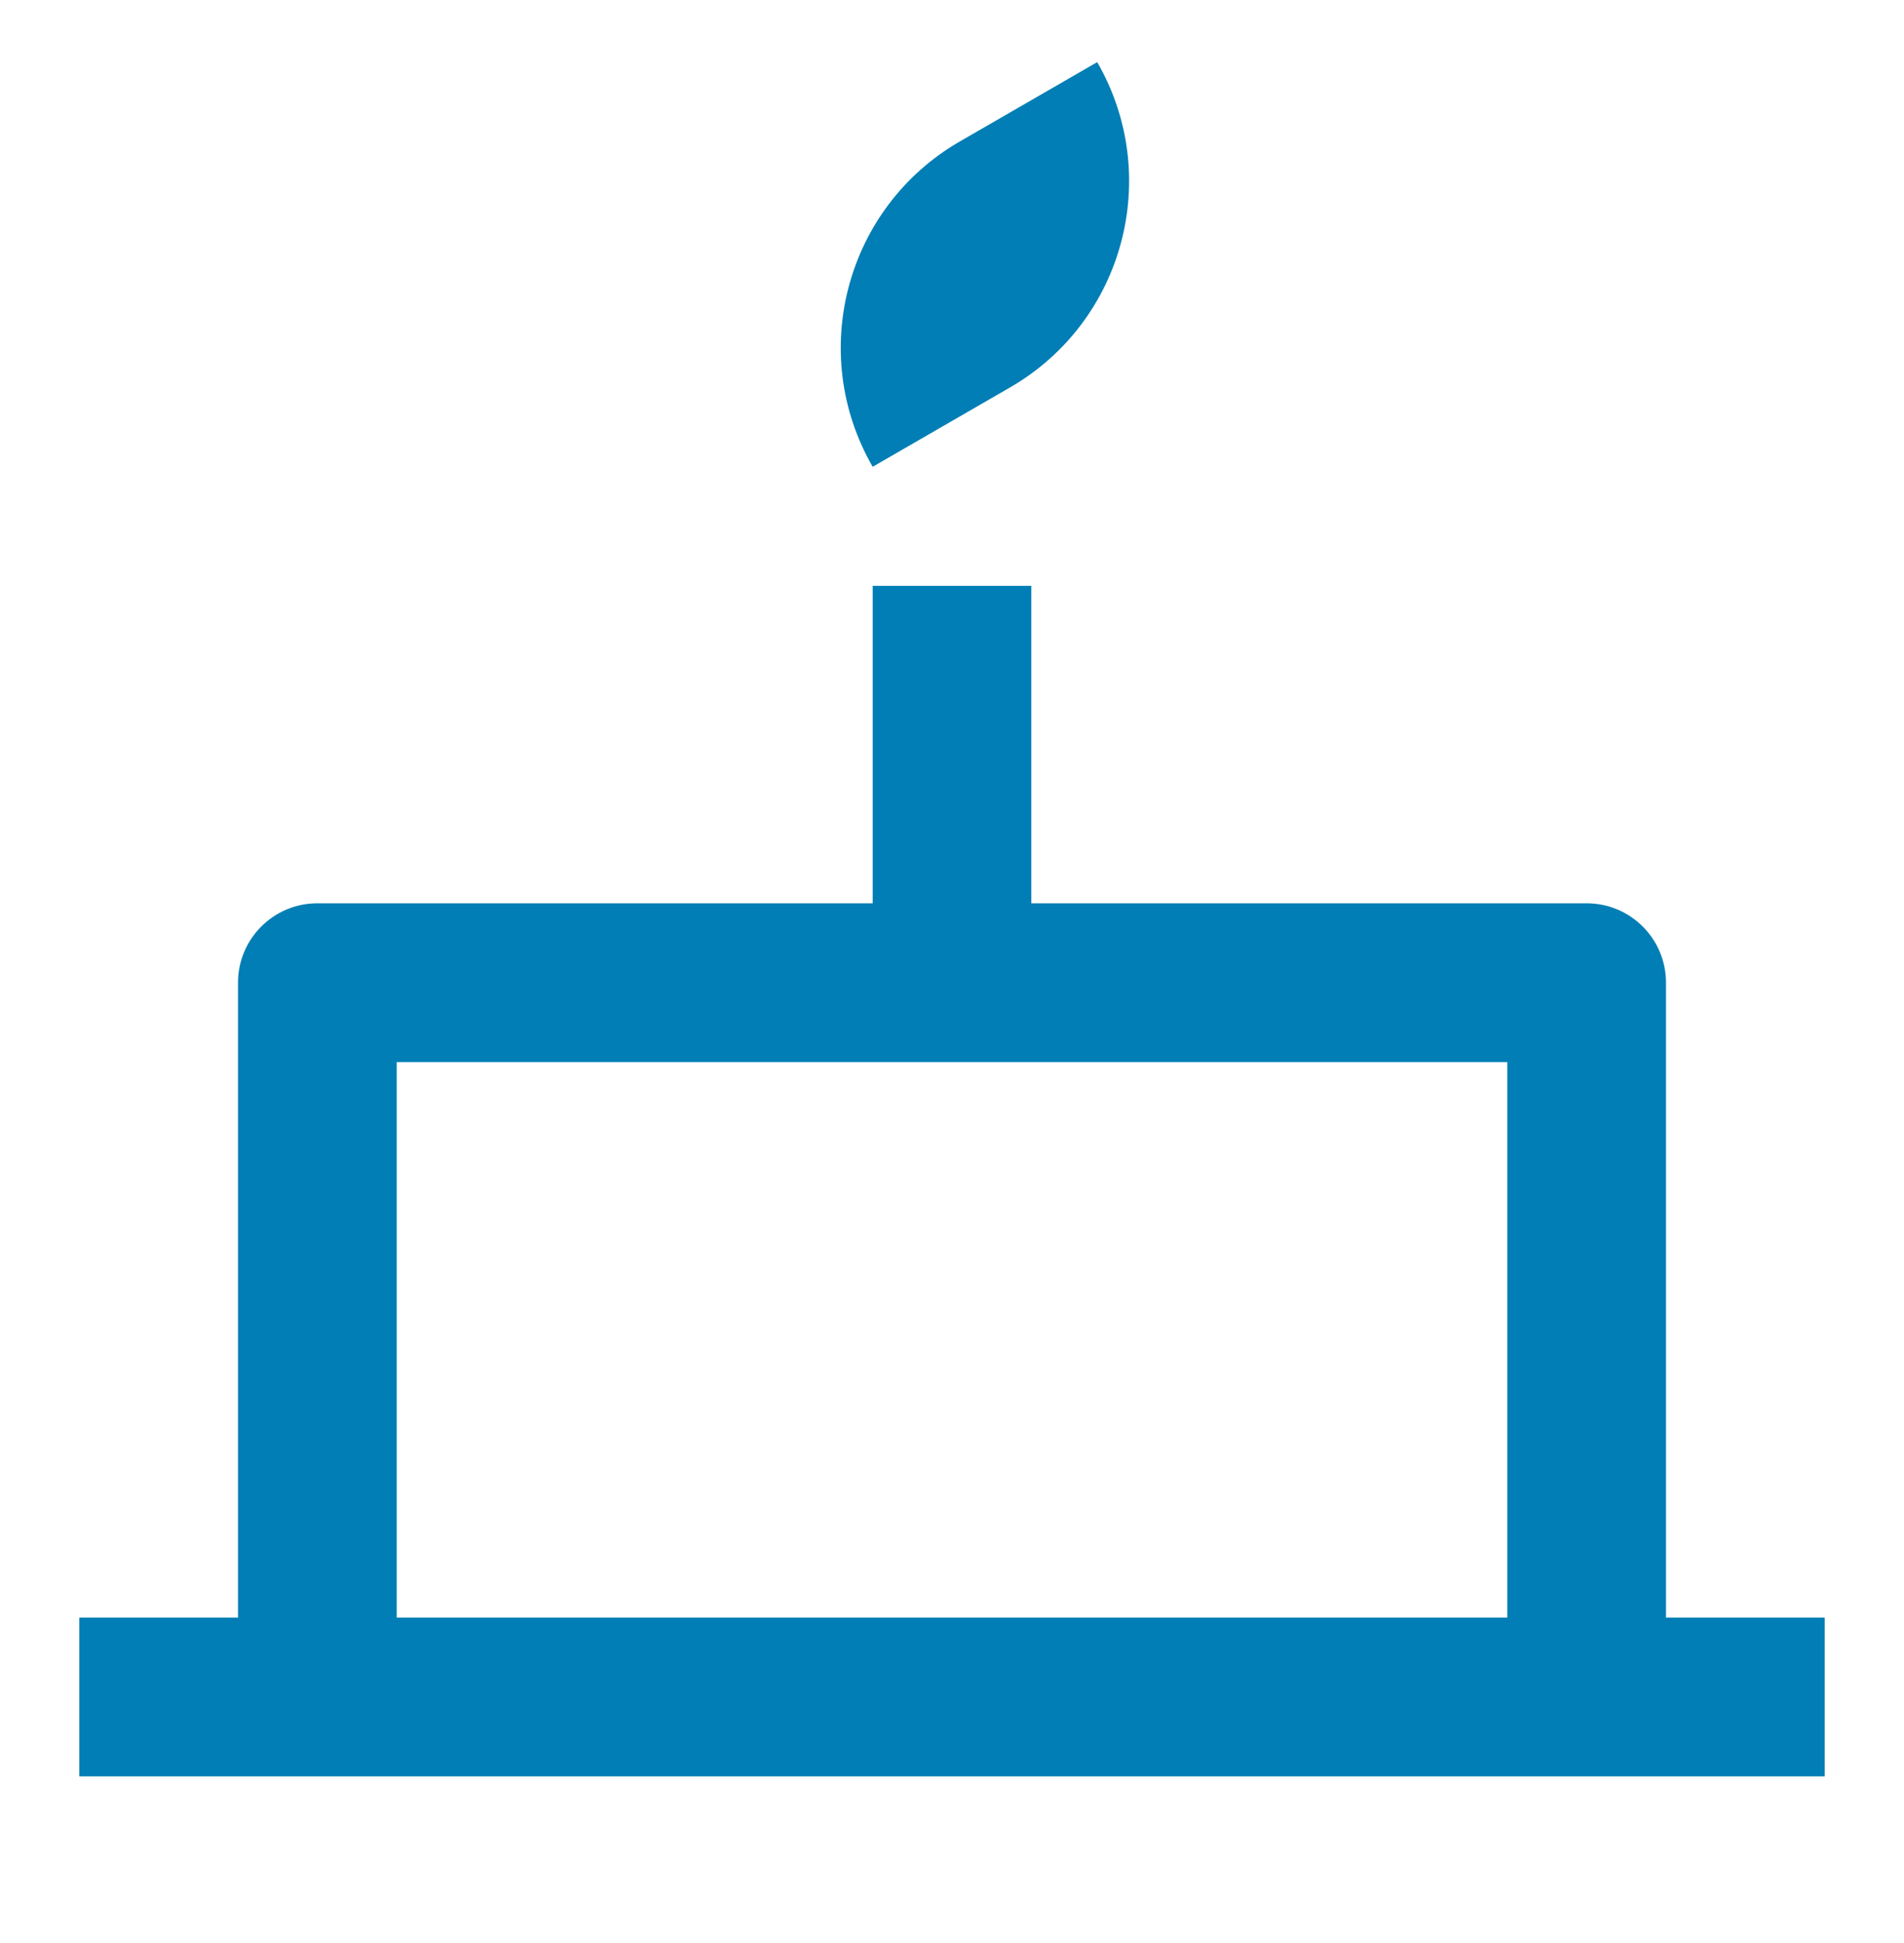 <svg width="50" height="51" viewBox="0 0 50 51" fill="none" xmlns="http://www.w3.org/2000/svg">
<path d="M27.083 15.377V23.71H41.667C42.817 23.71 43.75 24.643 43.75 25.794V42.46H47.917V46.627H2.083V42.46H6.25V25.794C6.25 24.643 7.183 23.71 8.333 23.71H22.917V15.377H27.083ZM39.583 27.877H10.417V42.46H39.583V27.877ZM28.813 1.631C30.539 4.62 29.514 8.443 26.525 10.169L22.917 12.252C21.191 9.263 22.215 5.44 25.204 3.714L28.813 1.631Z" fill="#007EB5"/>
</svg>
